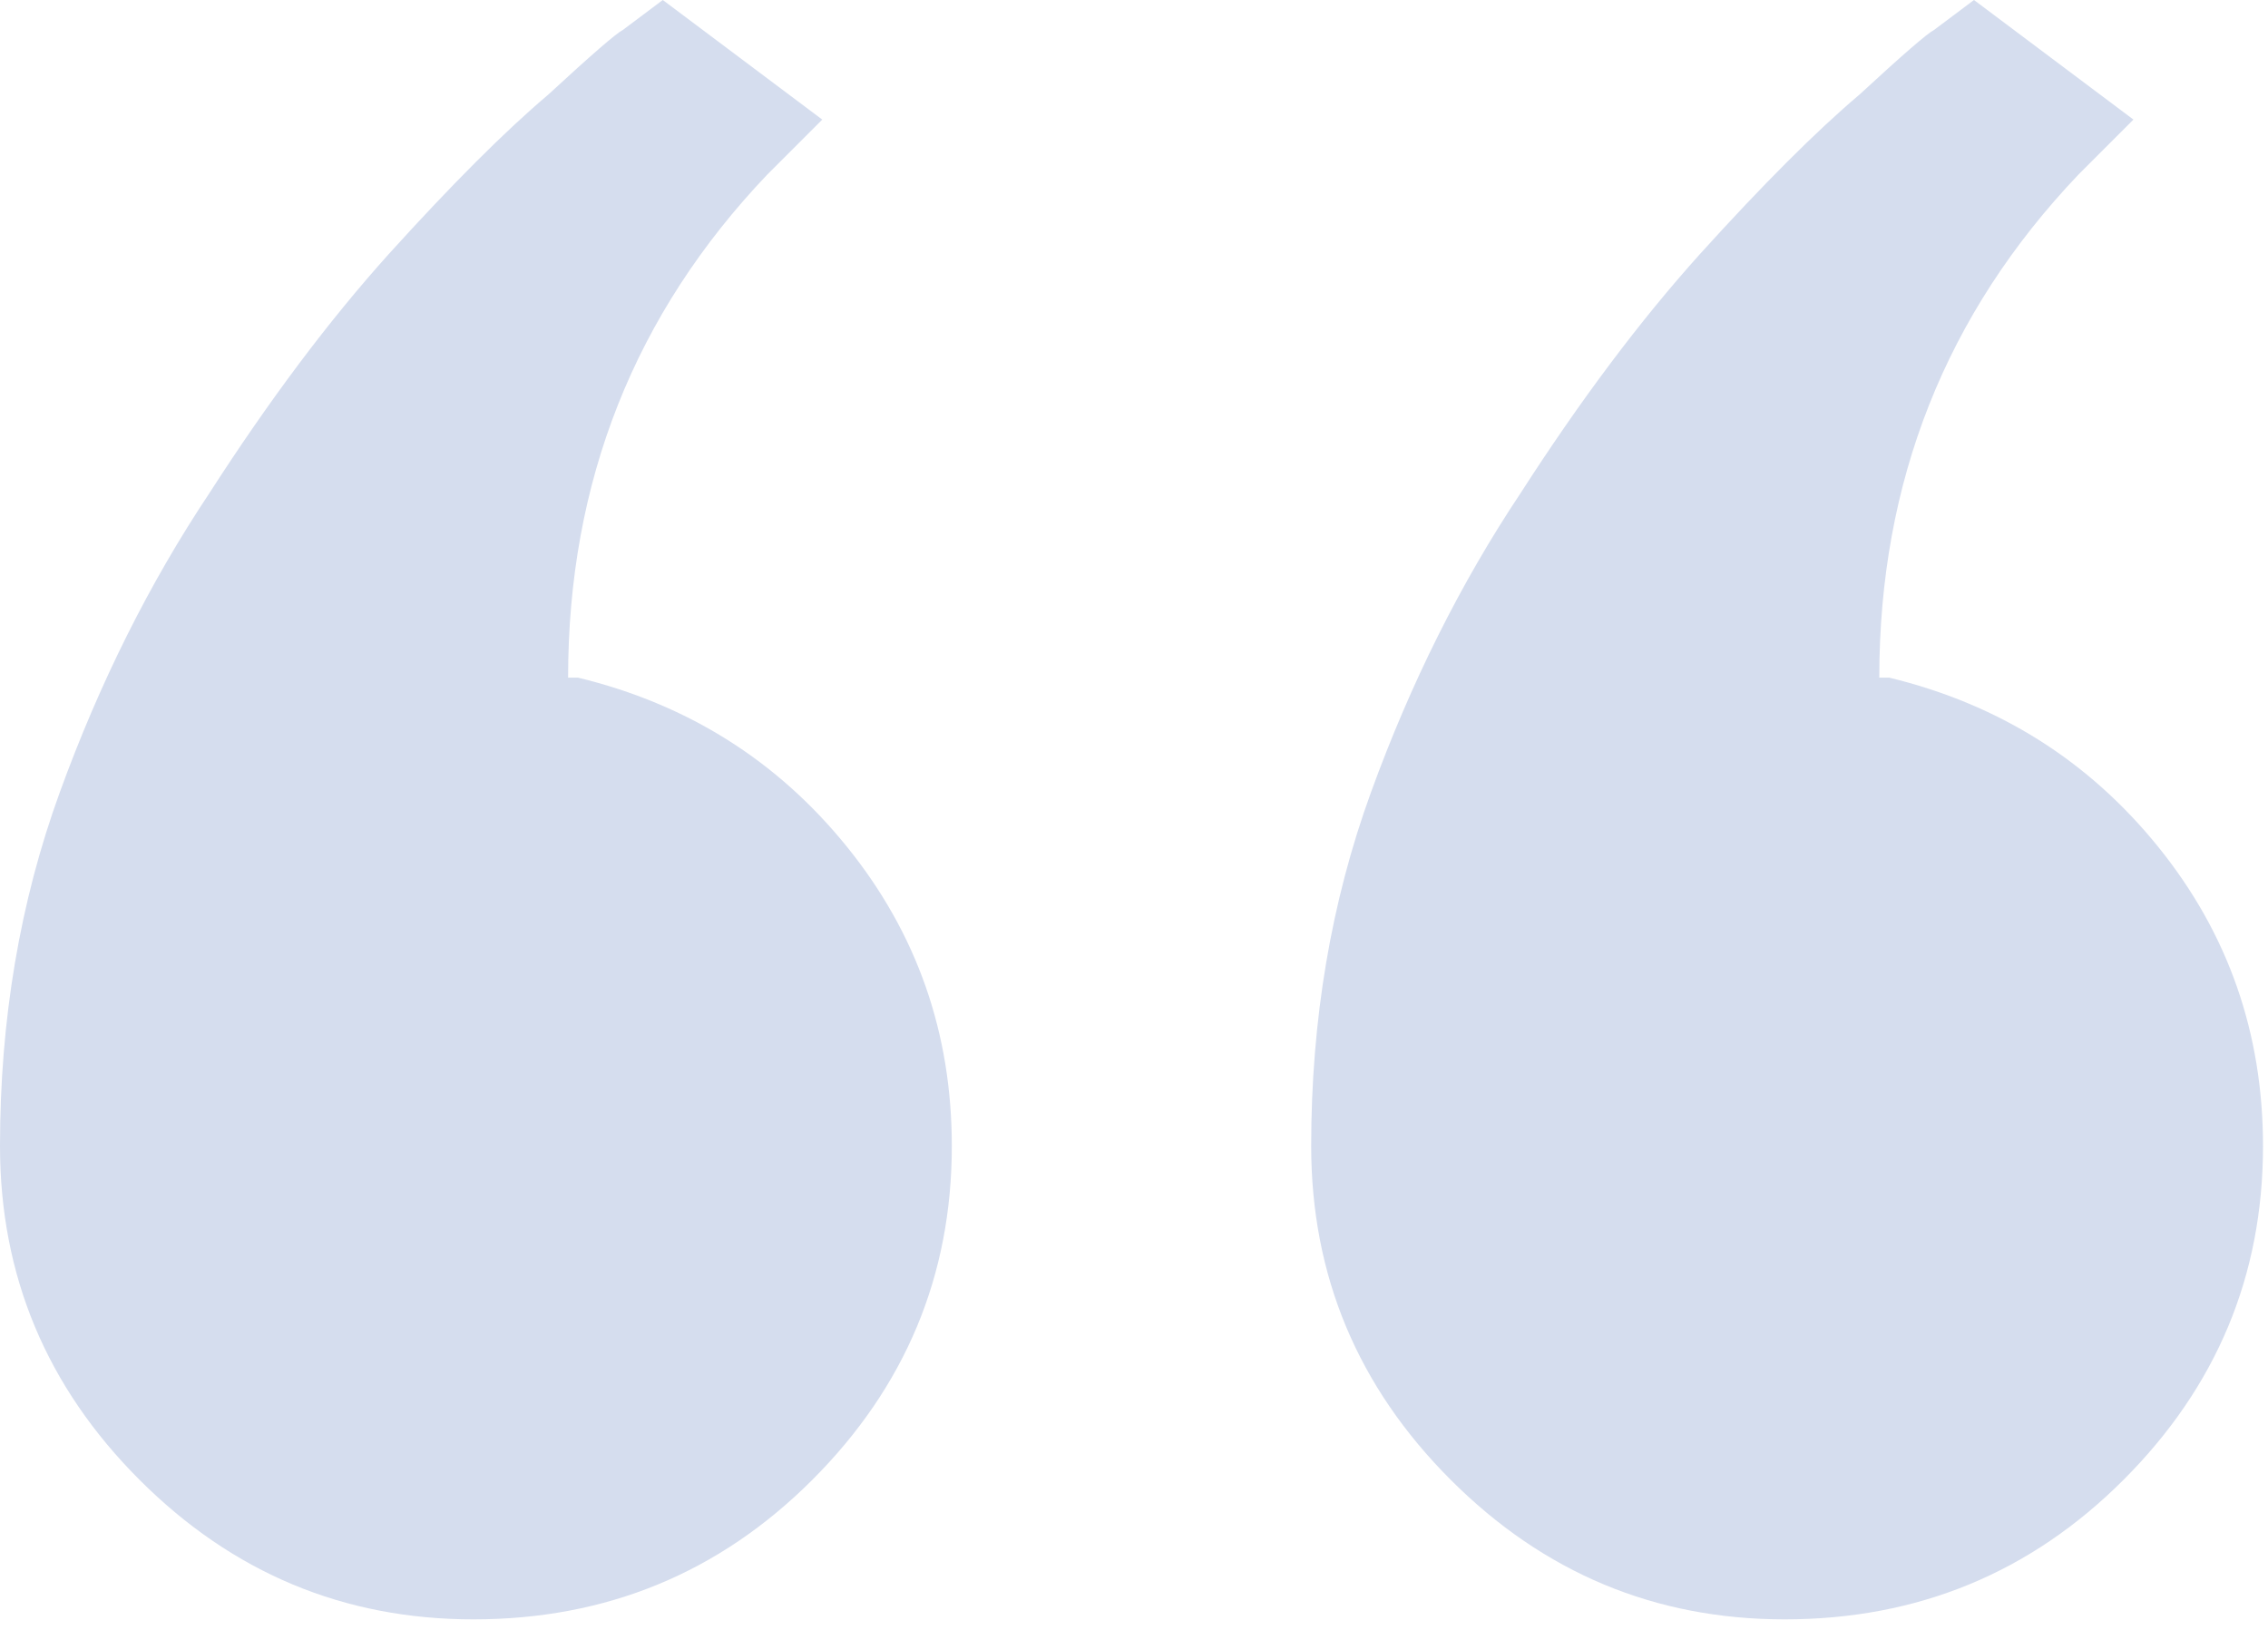 <?xml version="1.0" encoding="UTF-8"?> <svg xmlns="http://www.w3.org/2000/svg" width="64" height="46" viewBox="0 0 64 46" fill="none"><path d="M63.859 32.344C63.859 36 62.547 39.141 59.922 41.766C57.297 44.391 54.109 45.703 50.359 45.703C46.703 45.703 43.562 44.391 40.938 41.766C38.312 39.141 37 36 37 32.344C37 28.781 37.562 25.453 38.688 22.359C39.812 19.266 41.219 16.453 42.906 13.922C44.594 11.297 46.281 9.047 47.969 7.172C49.75 5.203 51.25 3.703 52.469 2.672C53.688 1.547 54.391 0.938 54.578 0.844L55.703 0L60.203 3.375L58.656 4.922C54.906 8.859 53.031 13.594 53.031 19.125H53.312C56.406 19.875 58.938 21.469 60.906 23.906C62.875 26.344 63.859 29.156 63.859 32.344ZM26.859 32.344C26.859 36 25.547 39.141 22.922 41.766C20.297 44.391 17.109 45.703 13.359 45.703C9.703 45.703 6.562 44.391 3.938 41.766C1.312 39.141 0 36 0 32.344C0 28.781 0.562 25.453 1.688 22.359C2.812 19.266 4.219 16.453 5.906 13.922C7.594 11.297 9.281 9.047 10.969 7.172C12.75 5.203 14.25 3.703 15.469 2.672C16.688 1.547 17.391 0.938 17.578 0.844L18.703 0L23.203 3.375L21.656 4.922C17.906 8.859 16.031 13.594 16.031 19.125H16.312C19.406 19.875 21.938 21.469 23.906 23.906C25.875 26.344 26.859 29.156 26.859 32.344Z" fill="#D5DDEE"></path></svg> 